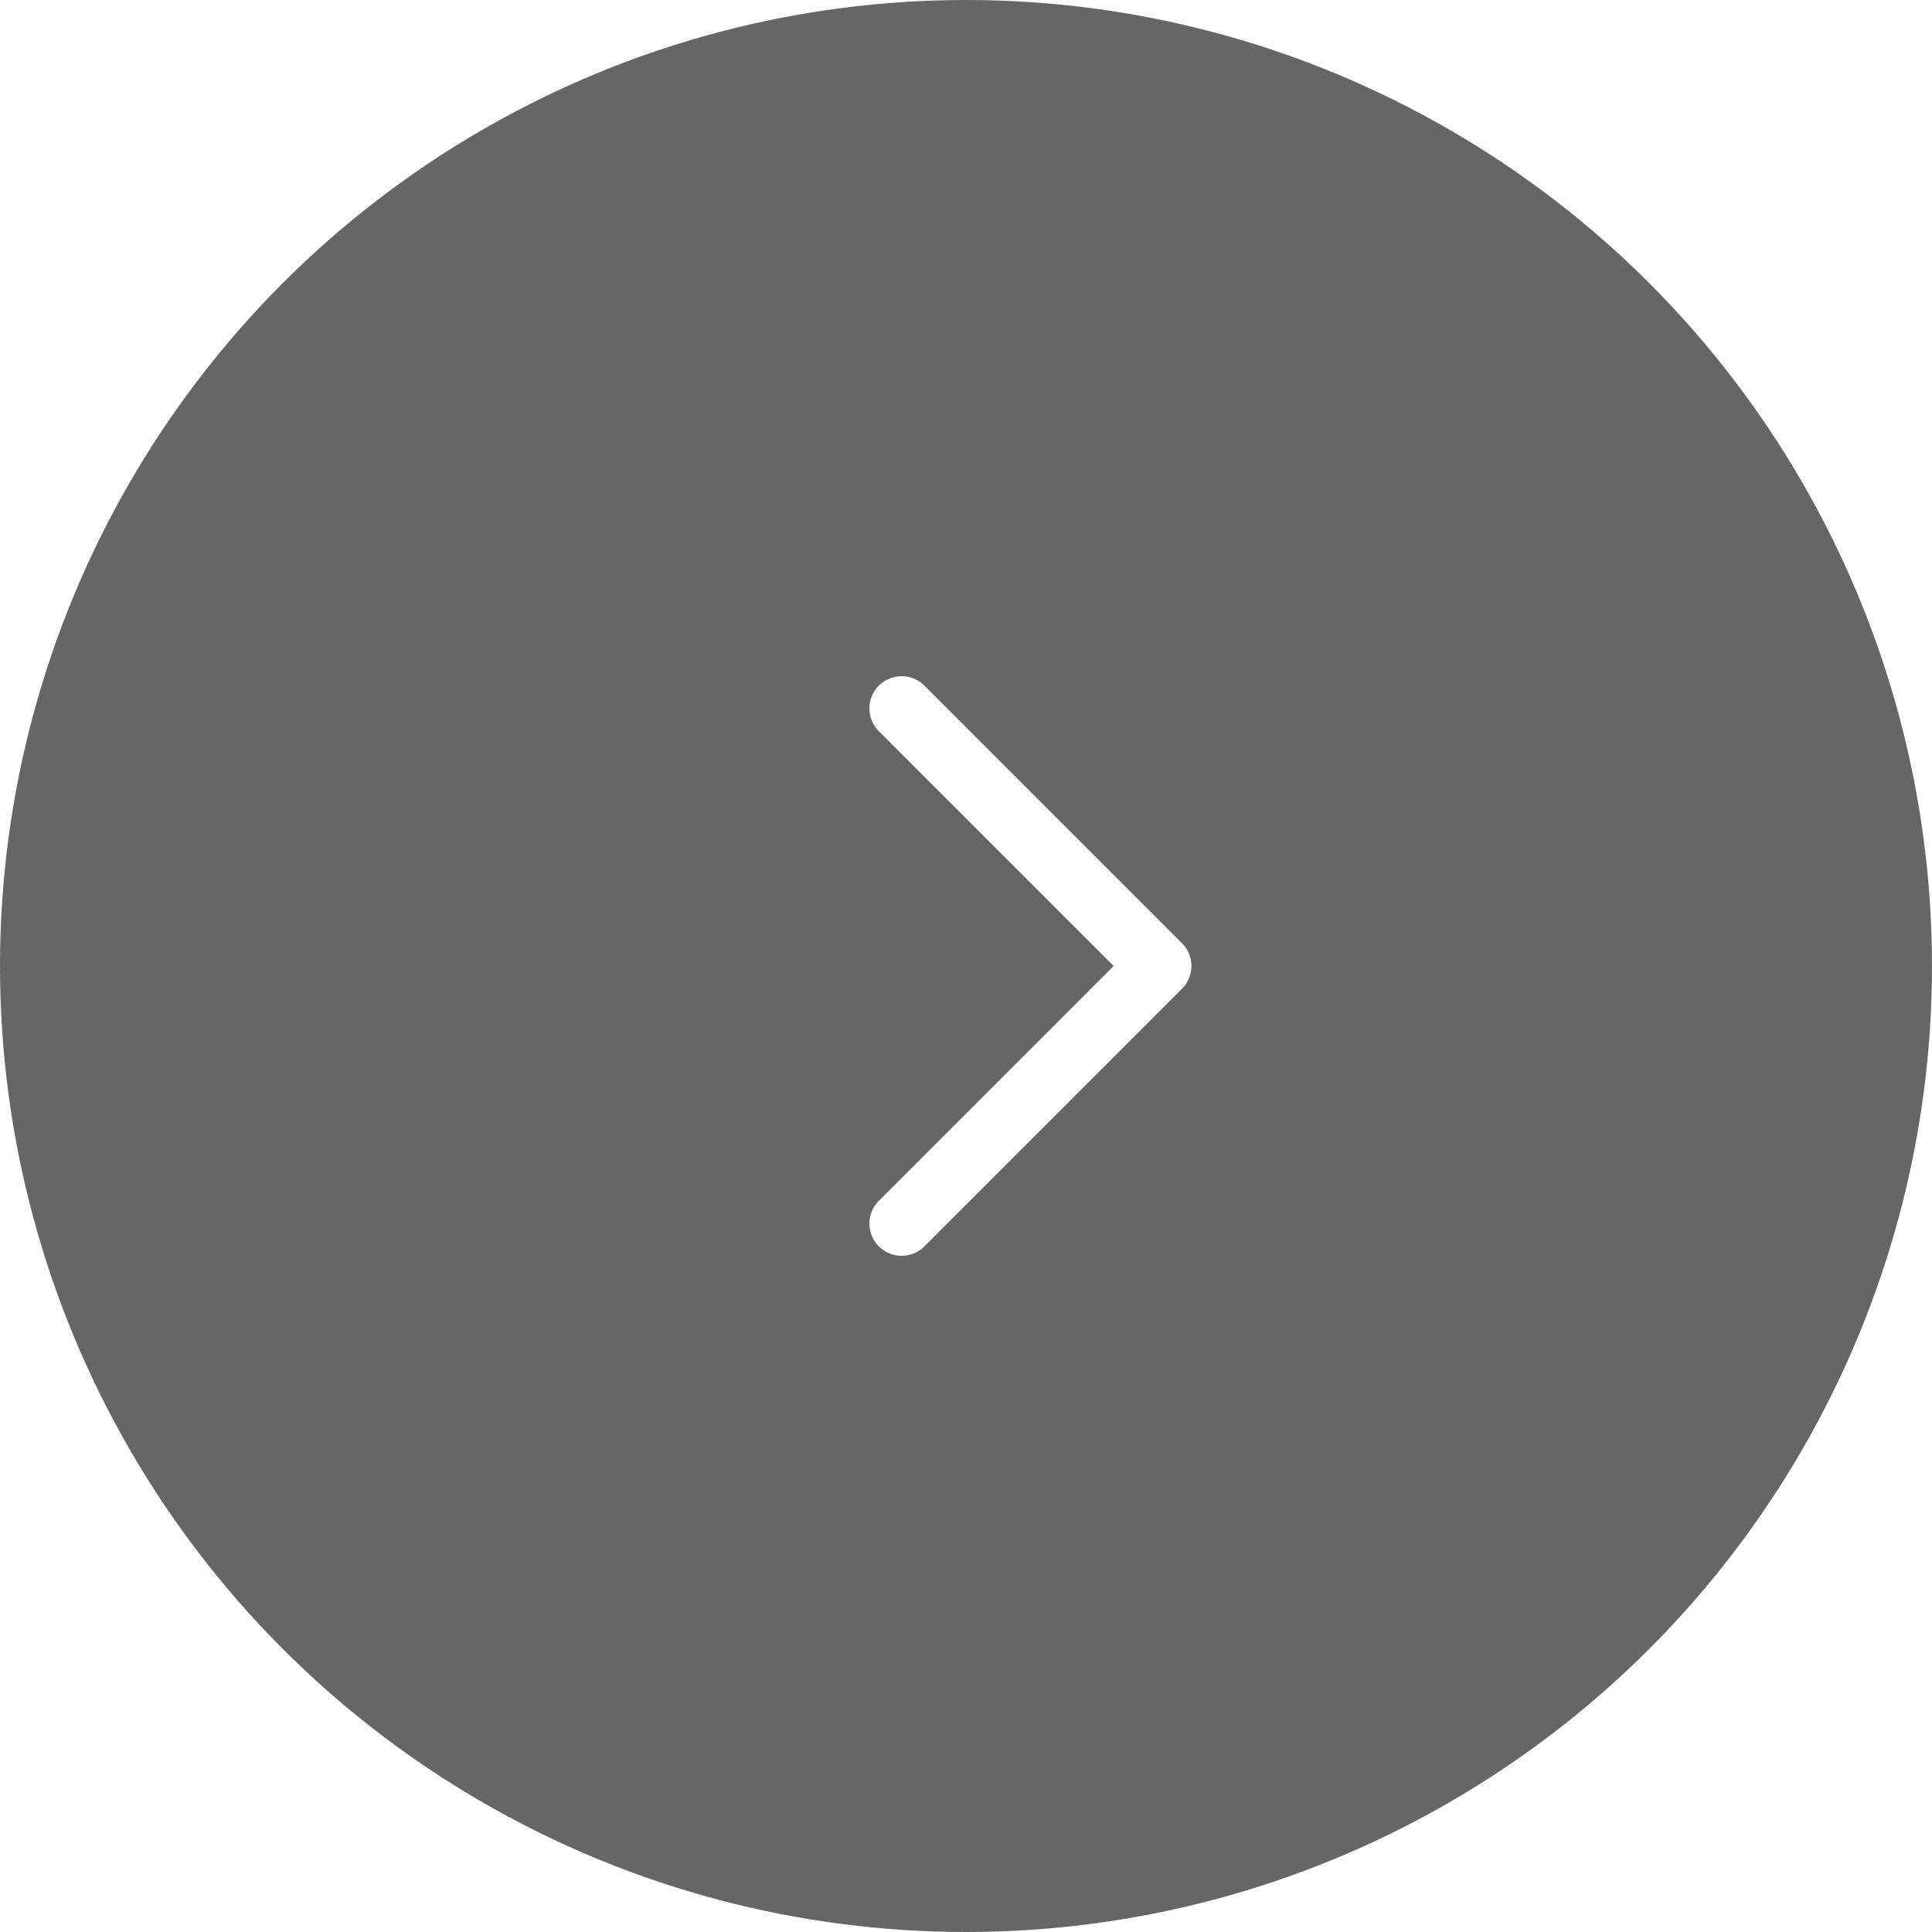 <svg width="60" height="60" viewBox="0 0 60 60" fill="none" xmlns="http://www.w3.org/2000/svg">
<g id="Right">
<g id="Ellipse 1" filter="url(#filter0_b_2455_758)">
<circle cx="30" cy="30" r="30" fill="black" fill-opacity="0.6"/>
</g>
<path id="Vector" d="M28 38L36 30L28 22" stroke="white" stroke-width="2" stroke-linecap="round" stroke-linejoin="round"/>
</g>
<defs>
<filter id="filter0_b_2455_758" x="-20" y="-20" width="100" height="100" filterUnits="userSpaceOnUse" color-interpolation-filters="sRGB">
<feFlood flood-opacity="0" result="BackgroundImageFix"/>
<feGaussianBlur in="BackgroundImageFix" stdDeviation="10"/>
<feComposite in2="SourceAlpha" operator="in" result="effect1_backgroundBlur_2455_758"/>
<feBlend mode="normal" in="SourceGraphic" in2="effect1_backgroundBlur_2455_758" result="shape"/>
</filter>
</defs>
</svg>
